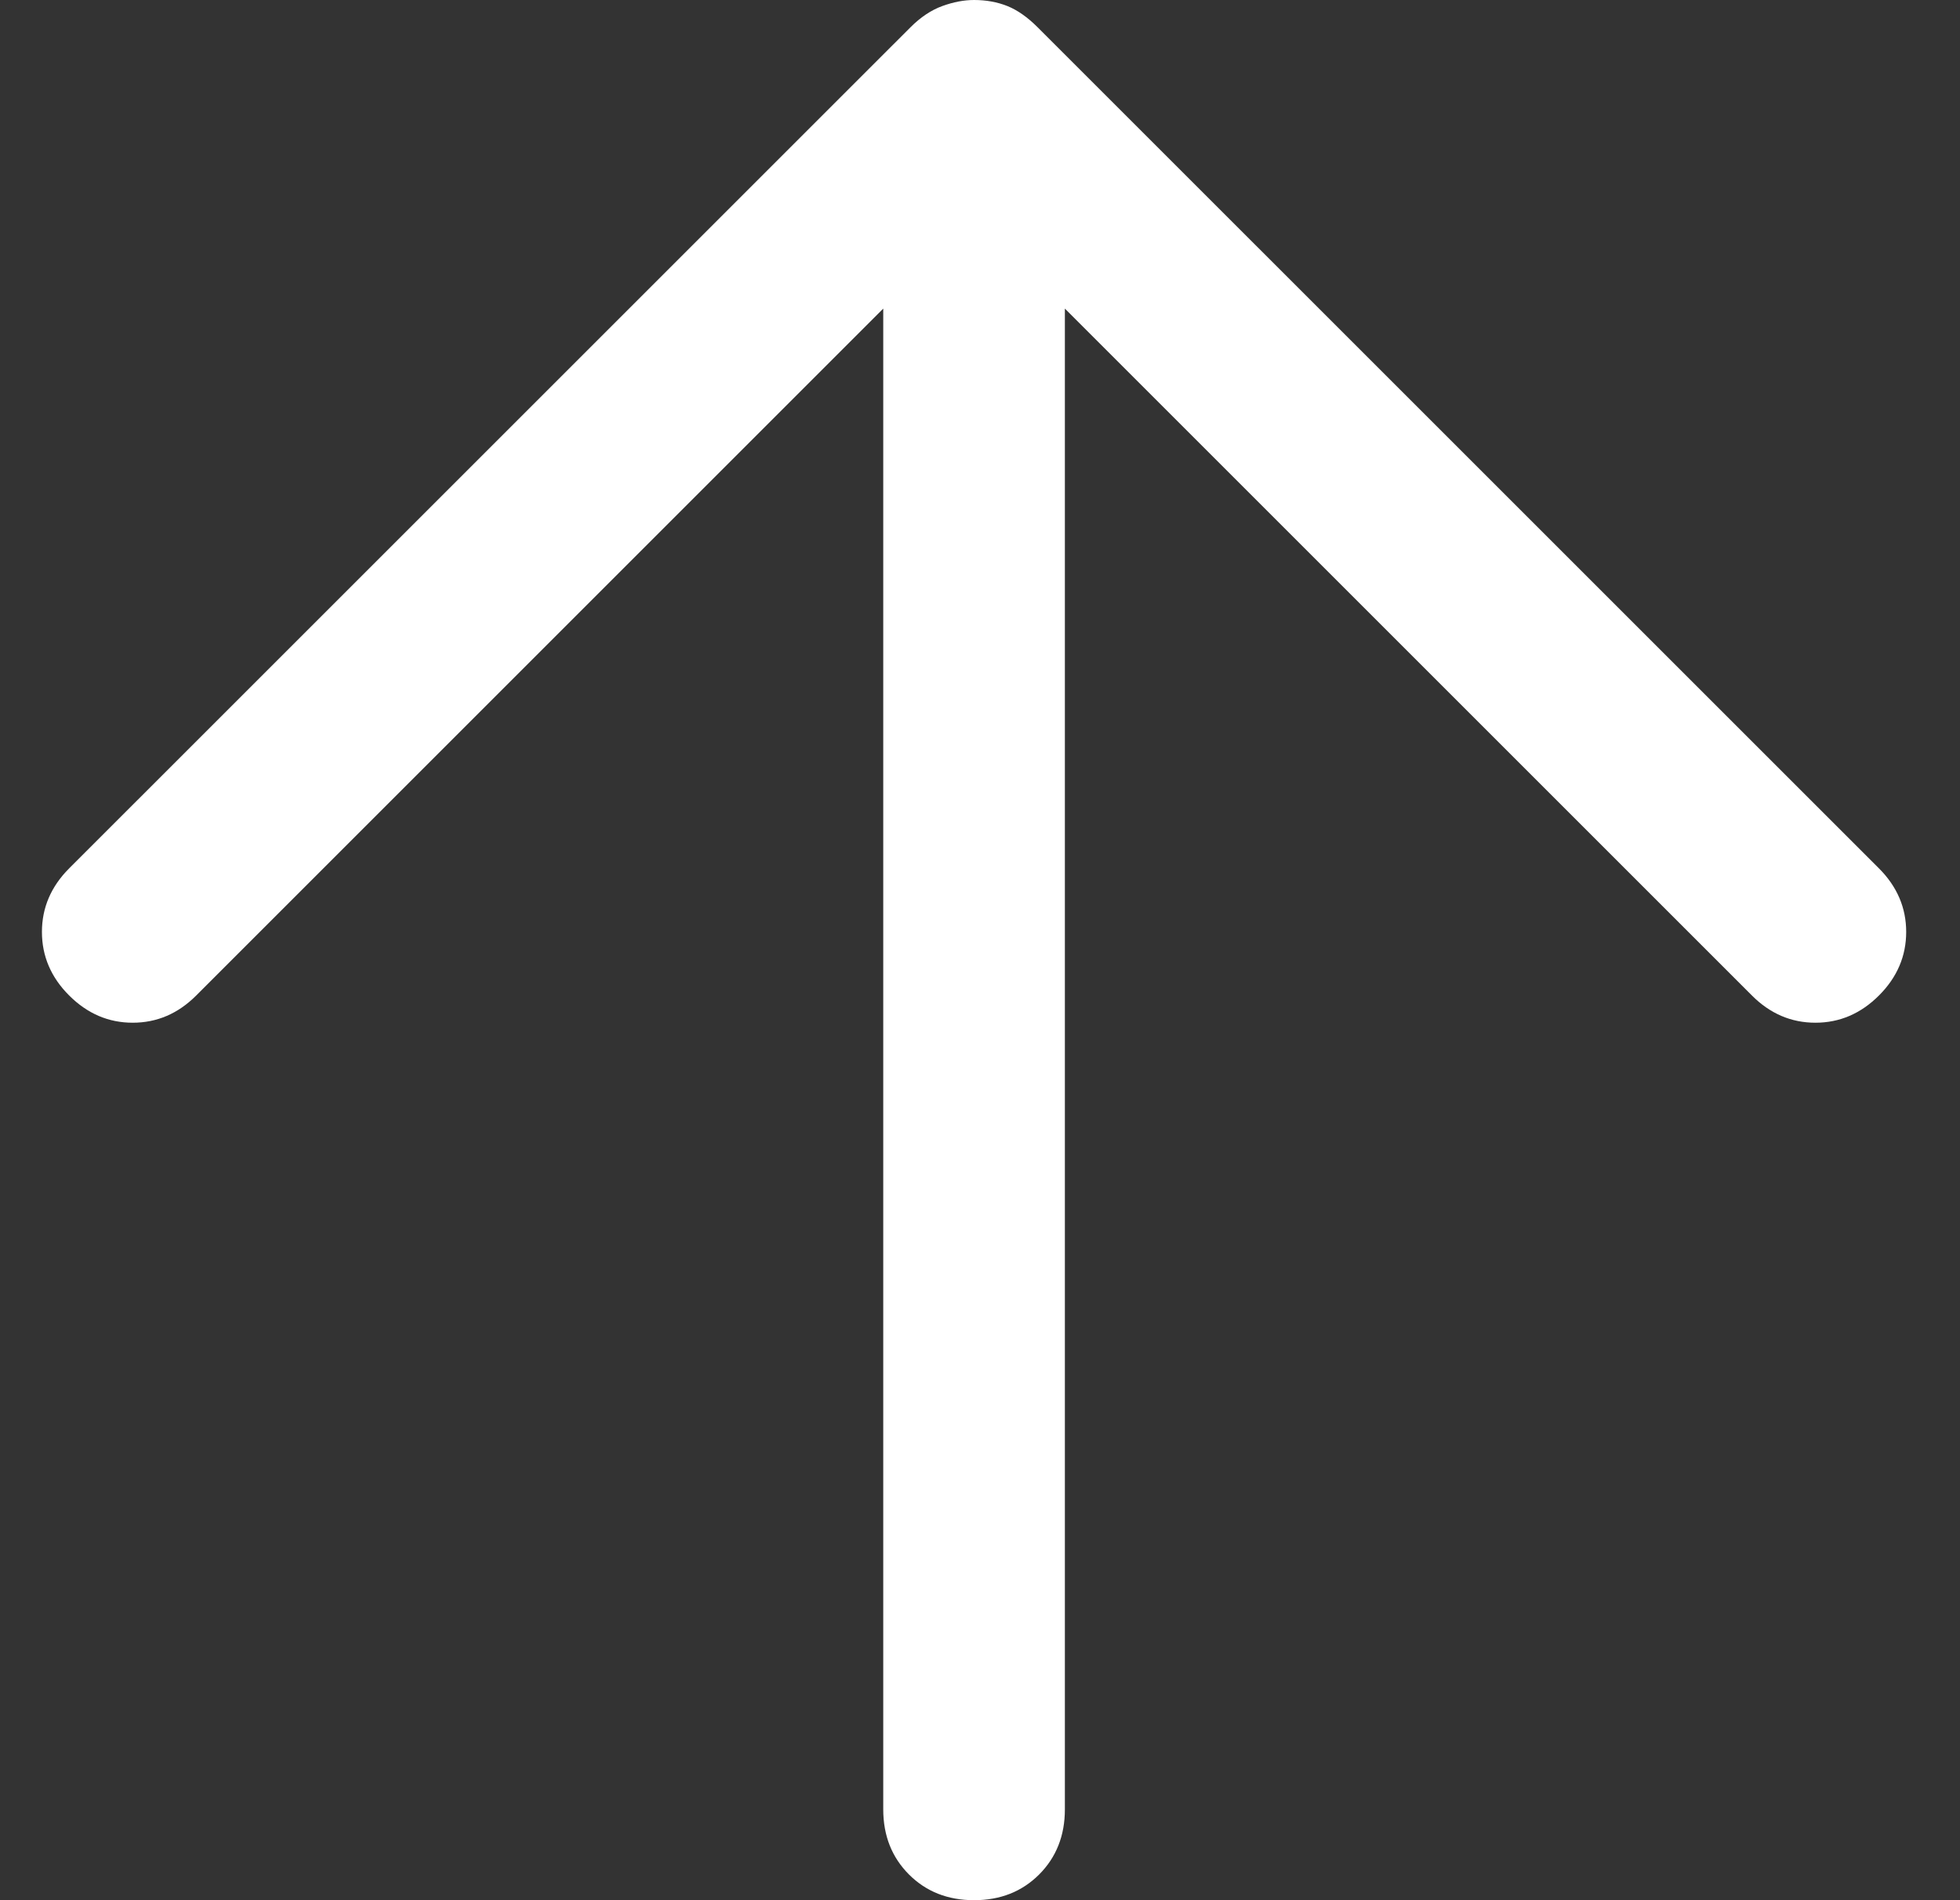 <?xml version="1.0" encoding="UTF-8"?>
<svg width="33px" height="32px" viewBox="0 0 33 32" version="1.1" xmlns="http://www.w3.org/2000/svg" xmlns:xlink="http://www.w3.org/1999/xlink">
    <rect x="0" y="0" width="33" height="32" fill="#333333" stroke="none"/>
    <title>ic_arrow_to-top@3x</title>
    <g id="Symbols" stroke="none" stroke-width="1" fill="none" fill-rule="evenodd">
        <g id="Buttons/Button_Nach-oben" transform="translate(-24, -13)" fill="#FFFFFF" fill-rule="nonzero">
            <path d="M40.4,45 C39.958,45 39.593,44.856 39.304,44.567 C39.016,44.278 38.871,43.913 38.871,43.471 L38.871,18.197 L27.304,29.764 C26.999,30.07 26.642,30.223 26.234,30.223 C25.827,30.223 25.47,30.07 25.164,29.764 C24.859,29.459 24.706,29.102 24.706,28.694 C24.706,28.287 24.859,27.93 25.164,27.624 L39.33,13.459 C39.5,13.289 39.678,13.17 39.865,13.102 C40.052,13.034 40.23,13 40.4,13 C40.604,13 40.791,13.034 40.961,13.102 C41.13,13.17 41.3,13.289 41.47,13.459 L55.636,27.624 C55.941,27.93 56.094,28.287 56.094,28.694 C56.094,29.102 55.941,29.459 55.636,29.764 C55.33,30.07 54.973,30.223 54.566,30.223 C54.158,30.223 53.801,30.07 53.496,29.764 L41.929,18.197 L41.929,43.471 C41.929,43.913 41.784,44.278 41.496,44.567 C41.207,44.856 40.842,45 40.4,45 Z" id="ic_arrow_to-top"></path>
        </g>
    </g>
</svg>